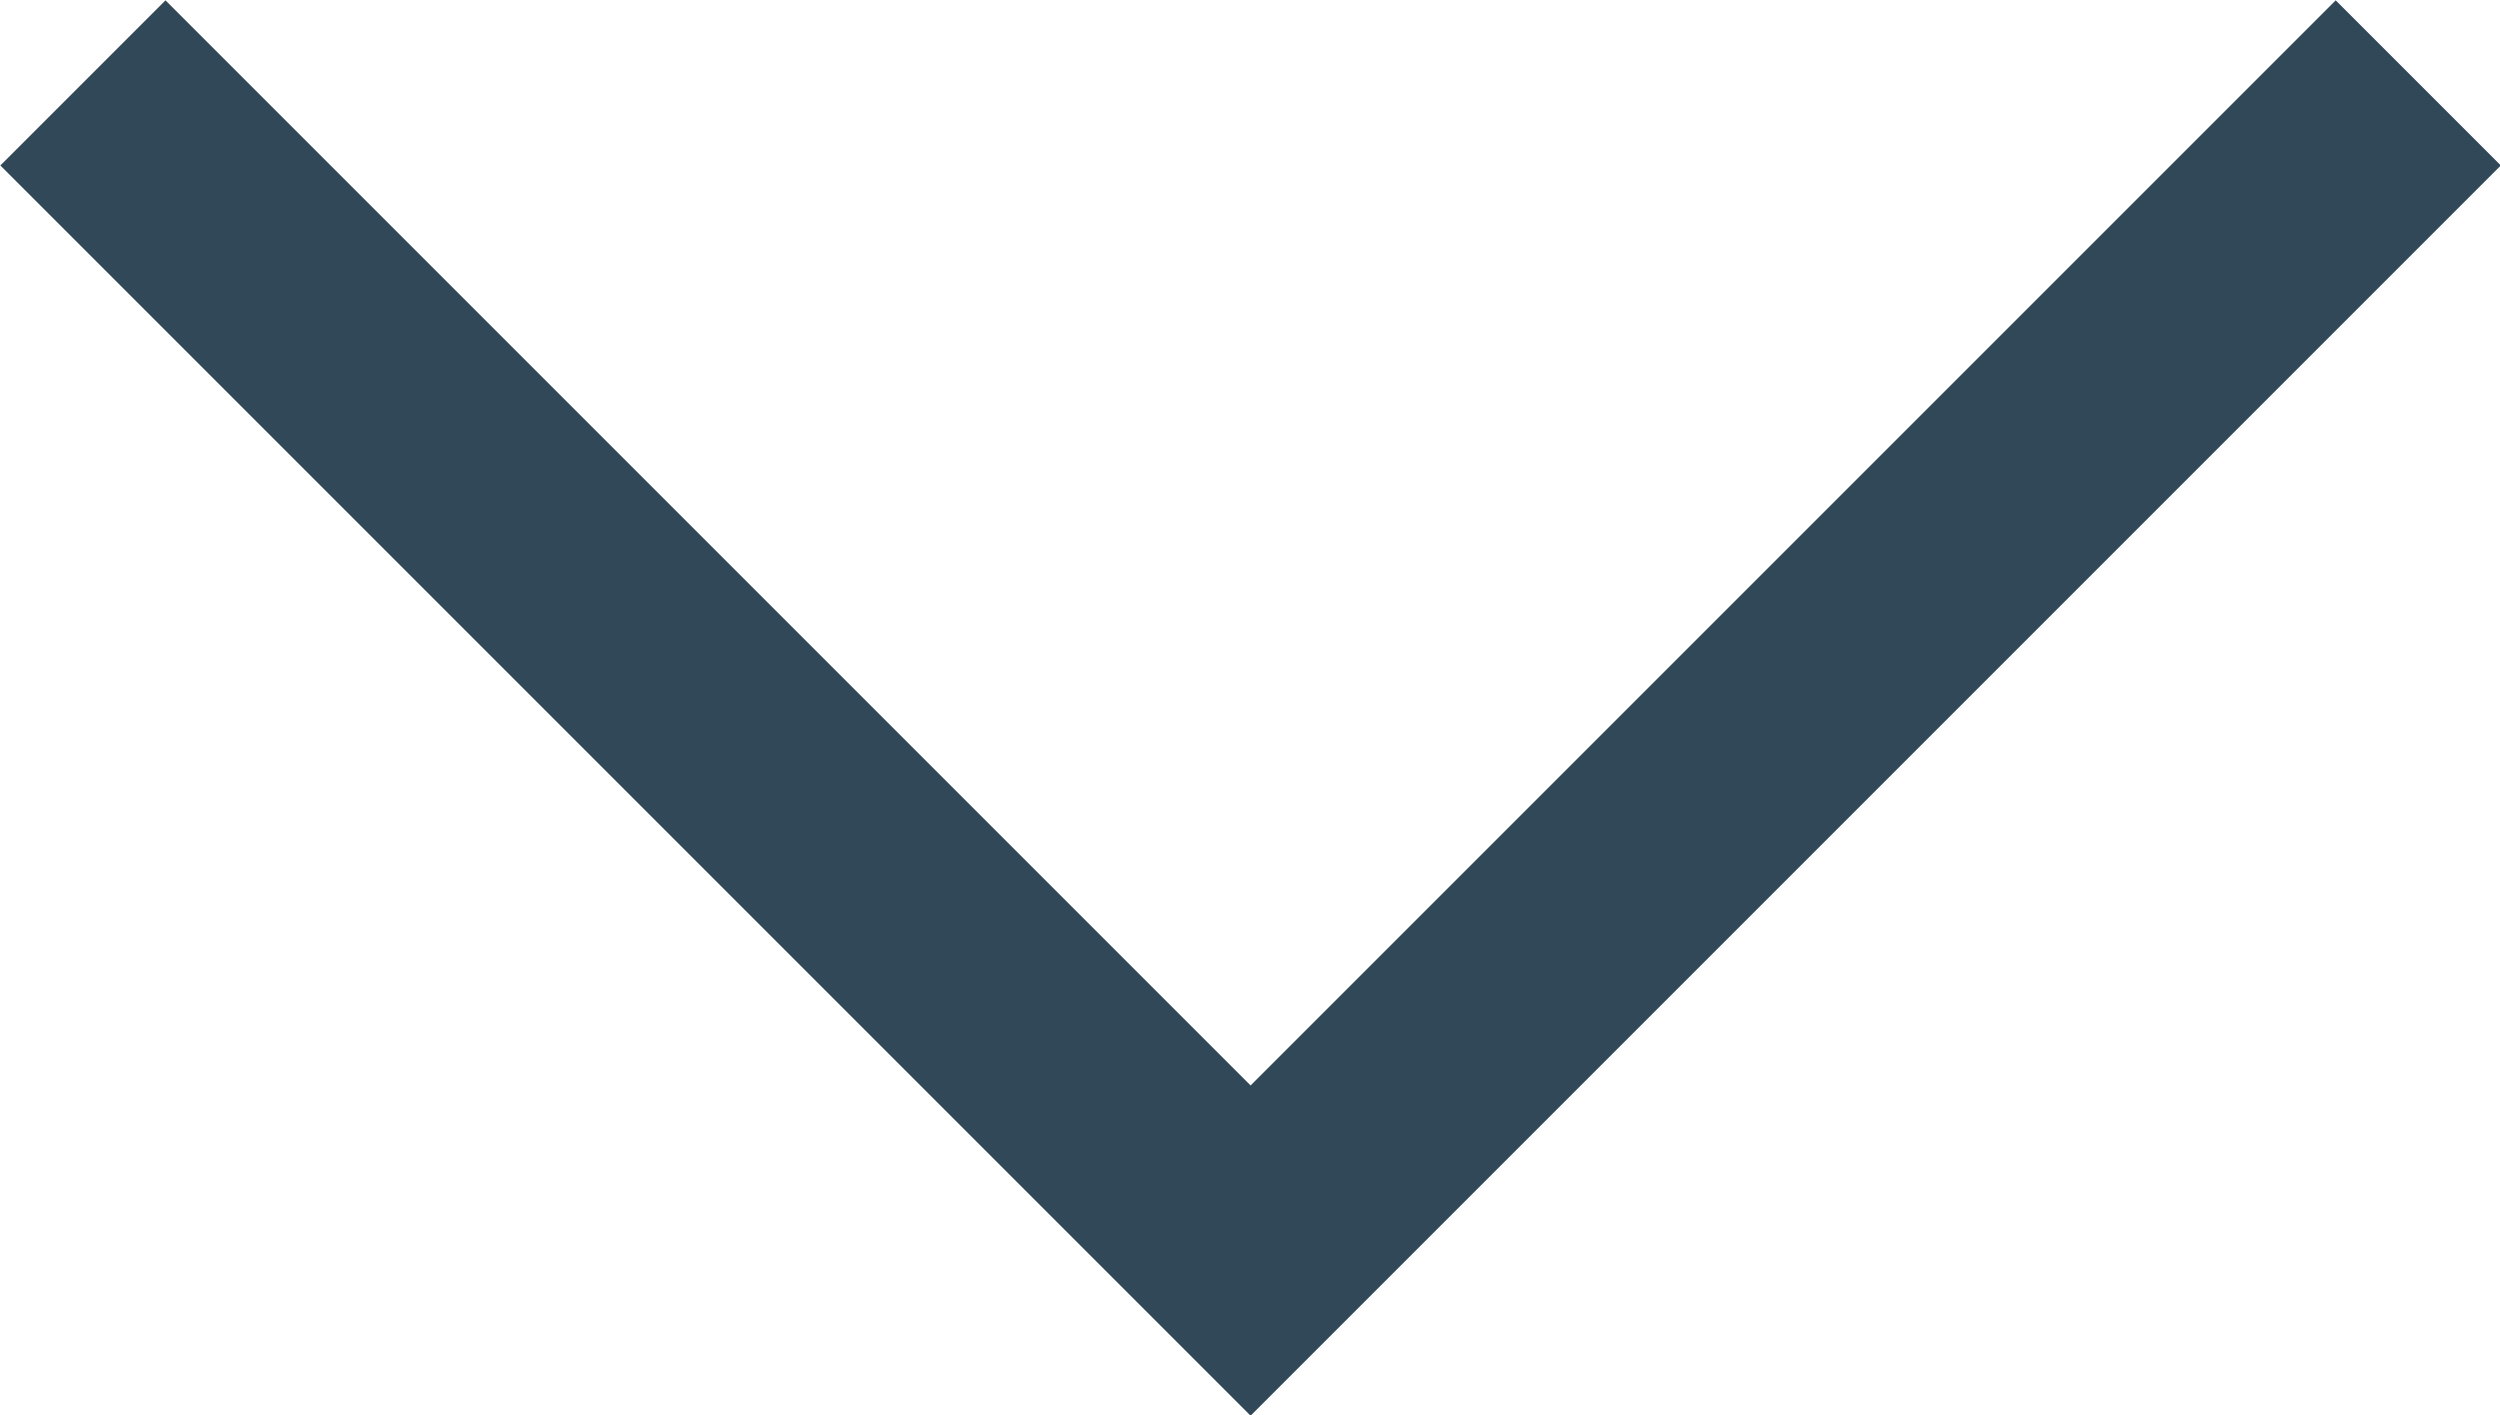 <?xml version="1.0" encoding="UTF-8"?>
<svg id="_レイヤー_2" data-name="レイヤー 2" xmlns="http://www.w3.org/2000/svg" viewBox="0 0 21.41 12.12">
  <defs>
    <style>
      .cls-1 {
        fill: none;
        stroke: #314858;
        stroke-miterlimit: 10;
        stroke-width: 2px;
      }
    </style>
  </defs>
  <g id="contents">
    <polyline class="cls-1" points="20.71 .71 10.71 10.71 .71 .71"/>
  </g>
</svg>